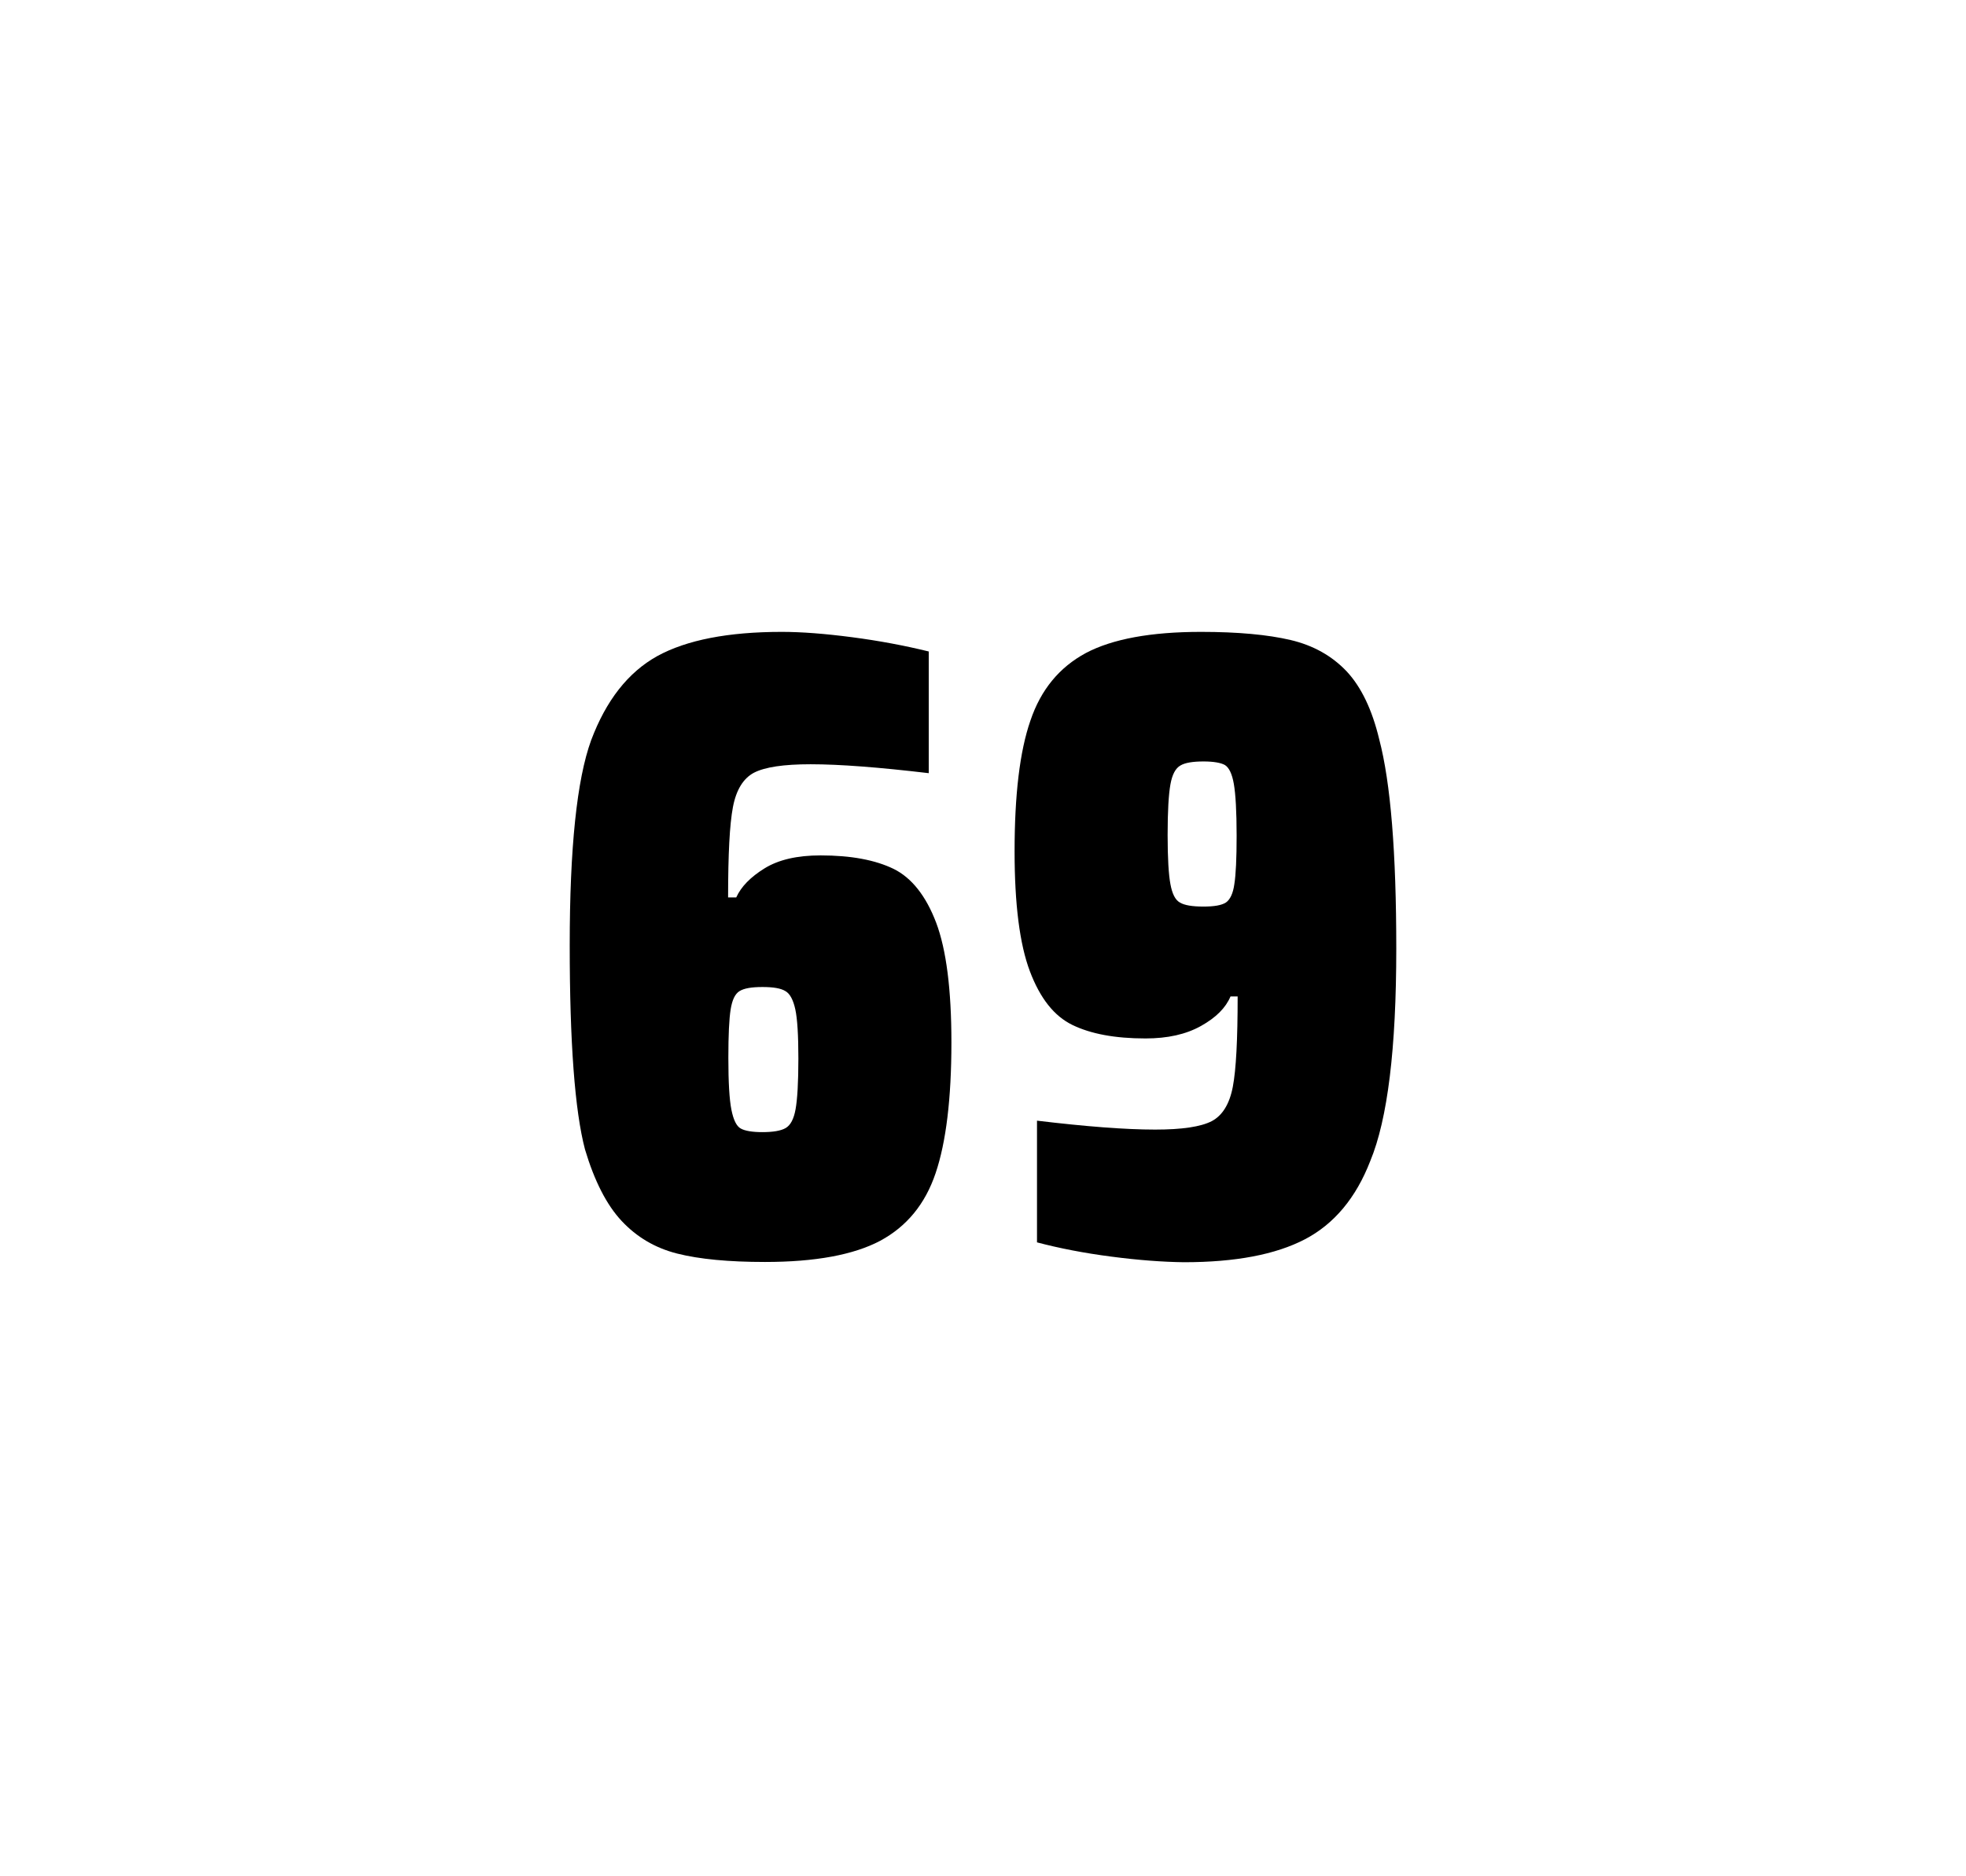 <?xml version="1.0" encoding="utf-8"?>
<svg version="1.1" id="wrapper" x="0px" y="0px" viewBox="0 0 772.1 737" style="enable-background:new 0 0 772.1 737;" xmlns="http://www.w3.org/2000/svg">
  <style type="text/css">
	.st0{fill:none;}
</style>
  <path id="frame" class="st0" d="M 1.5 0 L 770.5 0 C 771.3 0 772 0.7 772 1.5 L 772 735.4 C 772 736.2 771.3 736.9 770.5 736.9 L 1.5 736.9 C 0.7 736.9 0 736.2 0 735.4 L 0 1.5 C 0 0.7 0.7 0 1.5 0 Z"/>
  <g id="numbers"><path id="six" d="M 265.944 492.4 C 257.244 490.2 250.044 485.9 244.144 479.6 C 238.244 473.3 233.444 463.9 229.744 451.5 C 225.744 436.3 223.744 409.5 223.744 371.3 C 223.744 333.1 226.544 306.2 232.144 290.8 C 238.044 275.1 246.644 264.1 258.144 257.7 C 269.644 251.4 285.944 248.2 307.044 248.2 C 314.744 248.2 323.944 248.9 334.644 250.3 C 345.344 251.7 355.344 253.6 364.744 255.9 L 364.744 303.7 C 345.244 301.4 329.844 300.2 318.344 300.2 C 307.744 300.2 300.444 301.3 296.144 303.5 C 291.944 305.7 289.144 310.2 287.844 317 C 286.544 323.8 285.944 335.6 285.944 352.5 L 289.144 352.5 C 291.044 348.3 294.744 344.5 300.244 341.1 C 305.744 337.7 313.044 336 322.244 336 C 334.244 336 343.744 337.8 350.944 341.3 C 358.044 344.8 363.644 351.9 367.644 362.4 C 371.644 373 373.644 388.7 373.644 409.5 C 373.644 431.5 371.544 448.7 367.444 460.8 C 363.344 473 356.044 481.8 345.644 487.4 C 335.244 492.9 320.144 495.7 300.444 495.7 C 286.144 495.7 274.644 494.6 265.944 492.4 Z M 308.544 443.1 C 310.444 442 311.744 439.6 312.444 435.7 C 313.144 431.8 313.544 425.2 313.544 415.8 C 313.544 406.7 313.144 400.2 312.344 396.5 C 311.544 392.8 310.244 390.3 308.444 389.3 C 306.644 388.2 303.744 387.7 299.444 387.7 C 295.144 387.7 292.244 388.2 290.444 389.3 C 288.644 390.4 287.544 392.8 286.944 396.5 C 286.344 400.3 286.044 406.6 286.044 415.5 C 286.044 425.1 286.444 431.9 287.244 435.9 C 288.044 439.9 289.244 442.4 290.944 443.3 C 292.544 444.2 295.444 444.7 299.344 444.7 C 303.544 444.7 306.644 444.2 308.544 443.1 Z"/><path id="nine" d="M 436.456 493.6 C 425.656 492.2 415.956 490.3 407.256 488 L 407.256 440.2 C 426.456 442.5 441.956 443.7 453.656 443.7 C 464.256 443.7 471.556 442.6 475.856 440.4 C 480.056 438.2 482.856 433.7 484.156 426.9 C 485.456 420.1 486.056 408.3 486.056 391.4 L 483.256 391.4 C 481.356 395.9 477.556 399.7 471.656 403 C 465.756 406.3 458.556 407.9 449.856 407.9 C 437.856 407.9 428.356 406.1 421.156 402.6 C 413.956 399.1 408.456 392.1 404.456 381.5 C 400.456 370.9 398.456 355.2 398.456 334.4 C 398.456 312.4 400.456 295.2 404.656 283.1 C 408.756 270.9 416.056 262.1 426.456 256.5 C 436.856 251 451.956 248.2 471.656 248.2 C 486.156 248.2 497.956 249.3 506.856 251.4 C 515.756 253.5 523.056 257.6 528.856 263.7 C 534.556 269.8 538.856 278.7 541.656 290.4 C 546.156 307.5 548.356 334.9 548.356 372.7 C 548.356 411.9 544.956 439.6 538.156 456 C 532.556 470.5 523.956 480.8 512.456 486.8 C 500.956 492.8 485.156 495.8 464.956 495.8 C 456.656 495.7 447.156 495 436.456 493.6 Z M 481.456 354.5 C 483.056 353.4 484.256 351 484.756 347.3 C 485.356 343.6 485.656 337.2 485.656 328.3 C 485.656 318.7 485.256 311.9 484.556 307.9 C 483.856 303.9 482.656 301.5 481.056 300.5 C 479.456 299.6 476.556 299.1 472.656 299.1 C 468.456 299.1 465.356 299.6 463.556 300.7 C 461.656 301.8 460.356 304.2 459.656 308.1 C 458.956 312 458.556 318.6 458.556 328 C 458.556 337.1 458.956 343.6 459.656 347.3 C 460.356 351.1 461.556 353.5 463.356 354.5 C 465.156 355.6 468.256 356.1 472.656 356.1 C 476.856 356.1 479.756 355.6 481.456 354.5 Z"/></g>
</svg>